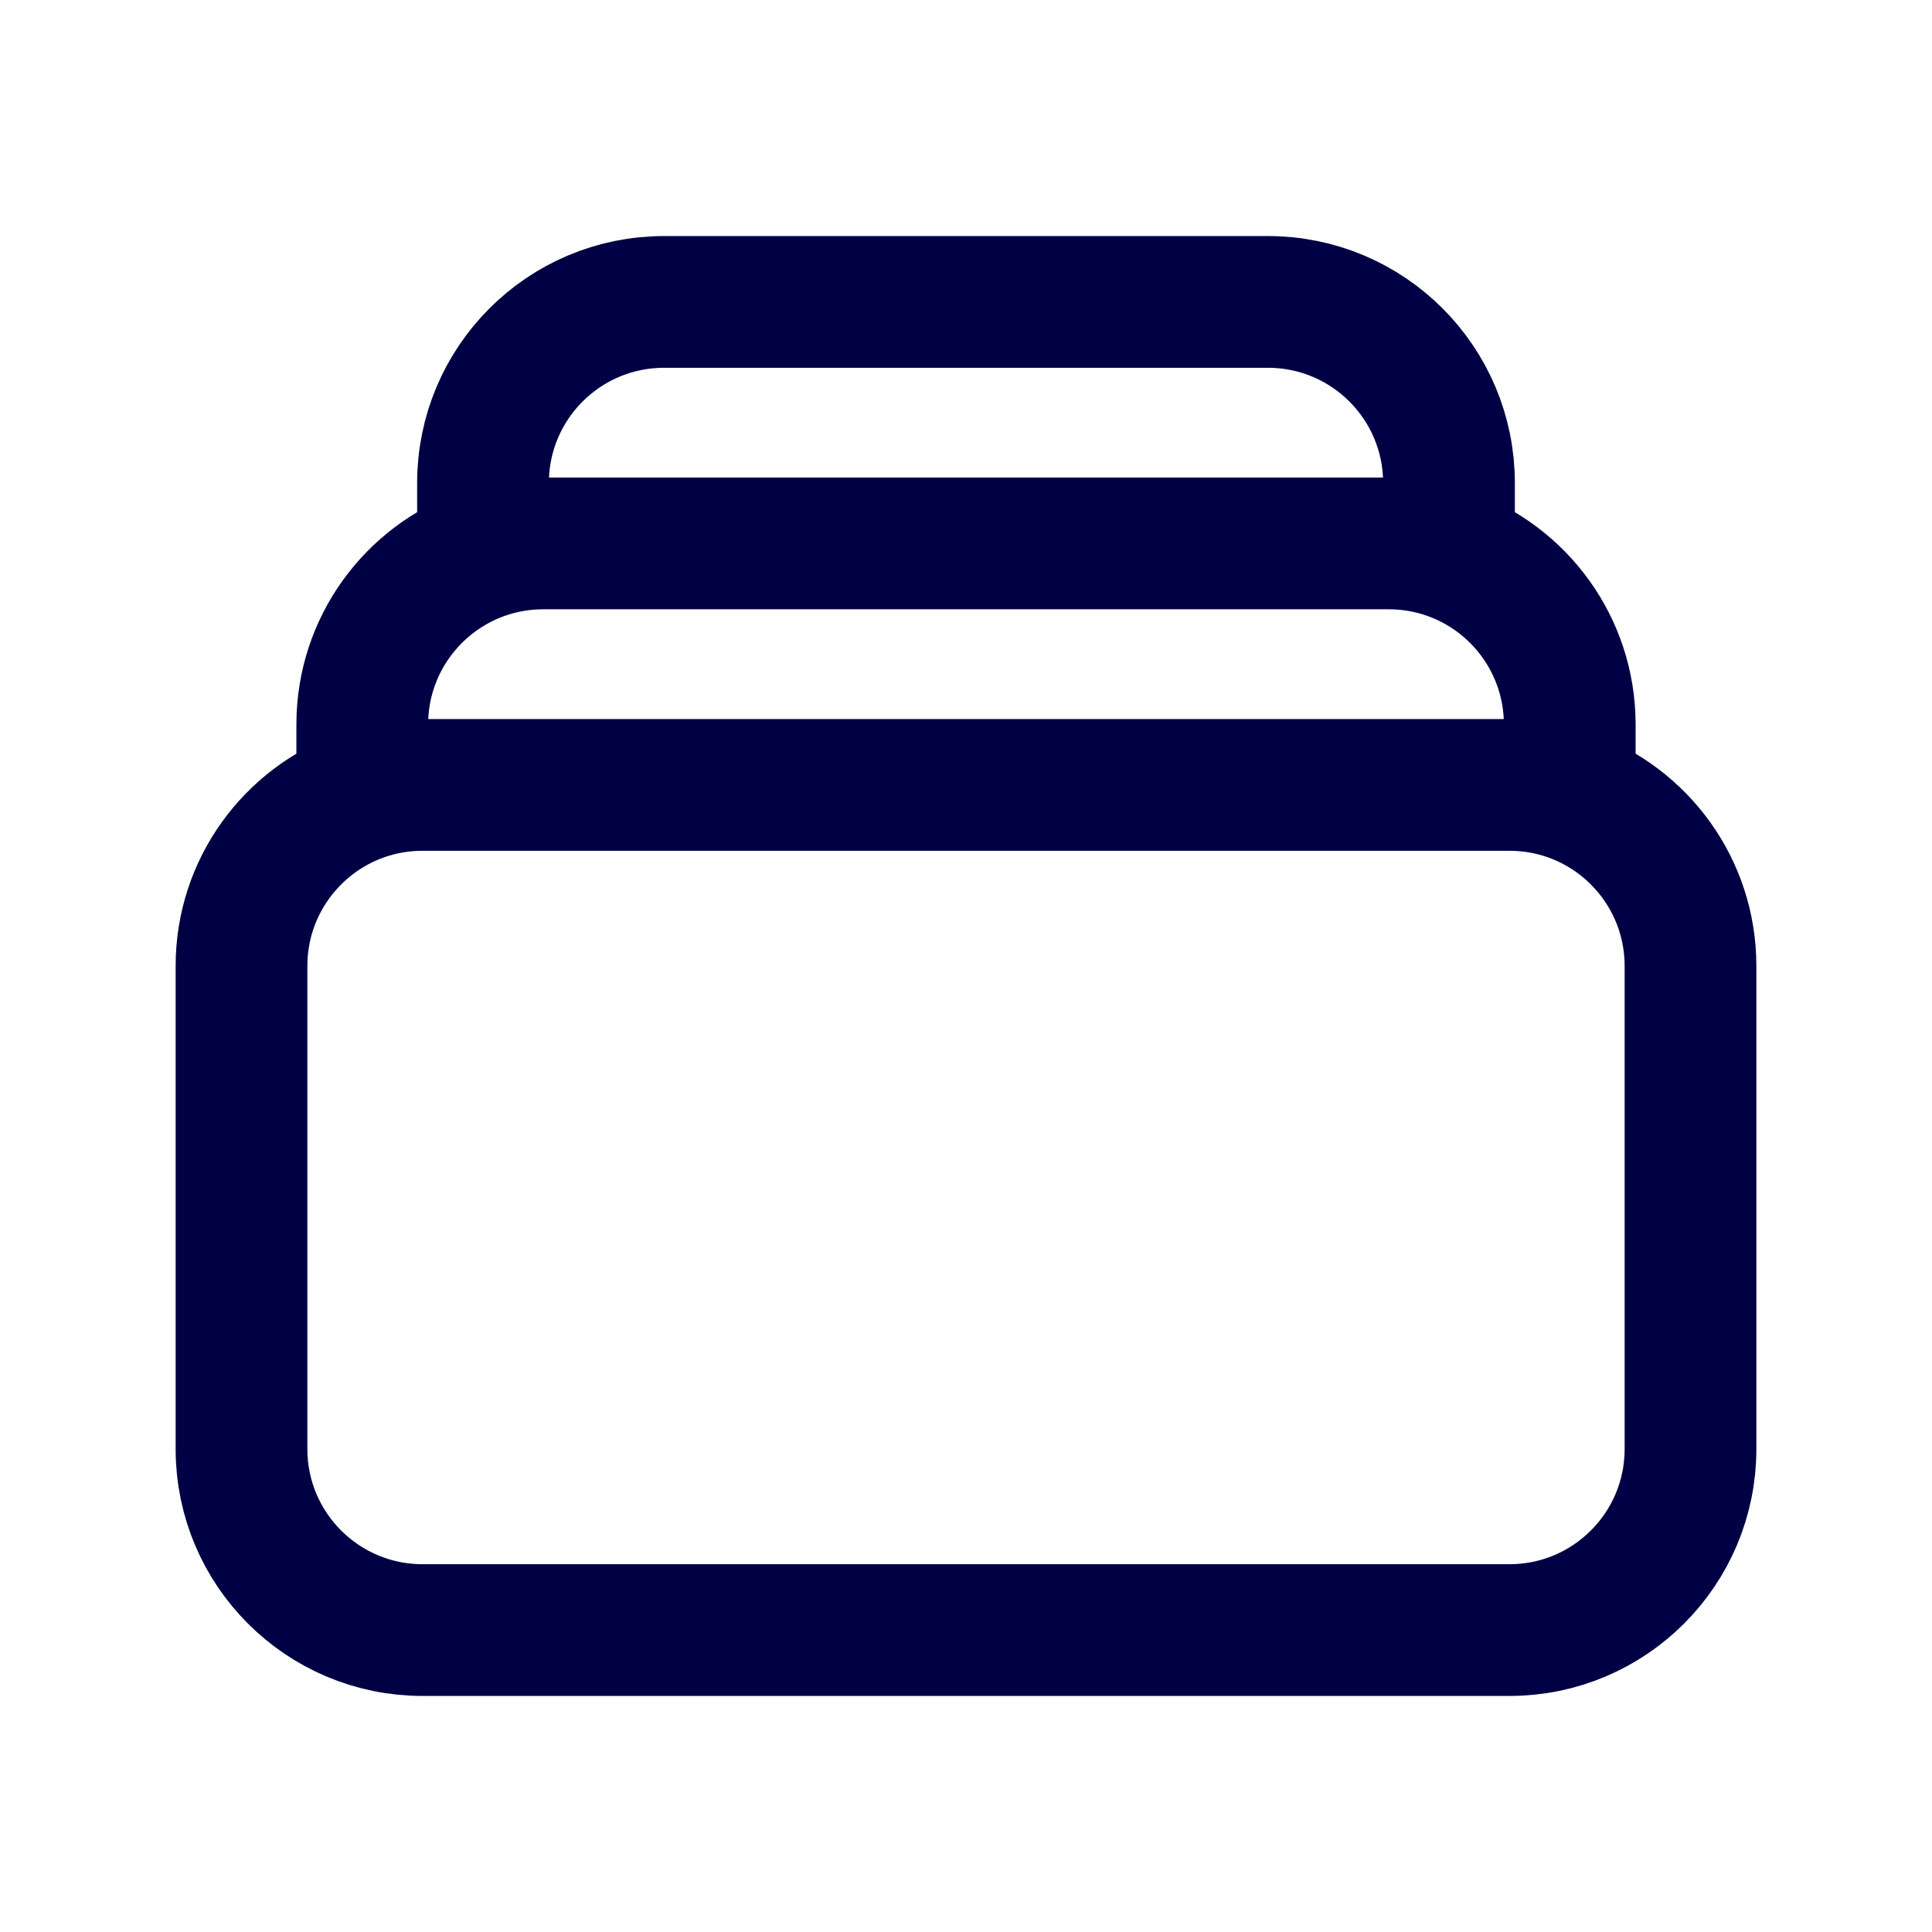 <svg width="22" height="22" viewBox="0 0 22 22" fill="none" xmlns="http://www.w3.org/2000/svg">
<path d="M5.5 6.305V5.5C5.5 4.361 6.423 3.438 7.562 3.438H14.438C15.577 3.438 16.5 4.361 16.5 5.5V6.305M5.5 6.305C5.715 6.229 5.946 6.188 6.188 6.188H15.812C16.054 6.188 16.285 6.229 16.5 6.305M5.5 6.305C4.699 6.588 4.125 7.352 4.125 8.25V9.055M16.5 6.305C17.301 6.588 17.875 7.352 17.875 8.25V9.055M17.875 9.055C17.66 8.979 17.429 8.938 17.188 8.938H4.812C4.571 8.938 4.34 8.979 4.125 9.055M17.875 9.055C18.676 9.338 19.25 10.102 19.25 11V16.5C19.25 17.639 18.327 18.562 17.188 18.562H4.812C3.673 18.562 2.75 17.639 2.75 16.5V11C2.75 10.102 3.324 9.338 4.125 9.055" stroke="#000044" stroke-width="1.5" stroke-linecap="round" stroke-linejoin="round"/>
</svg>

